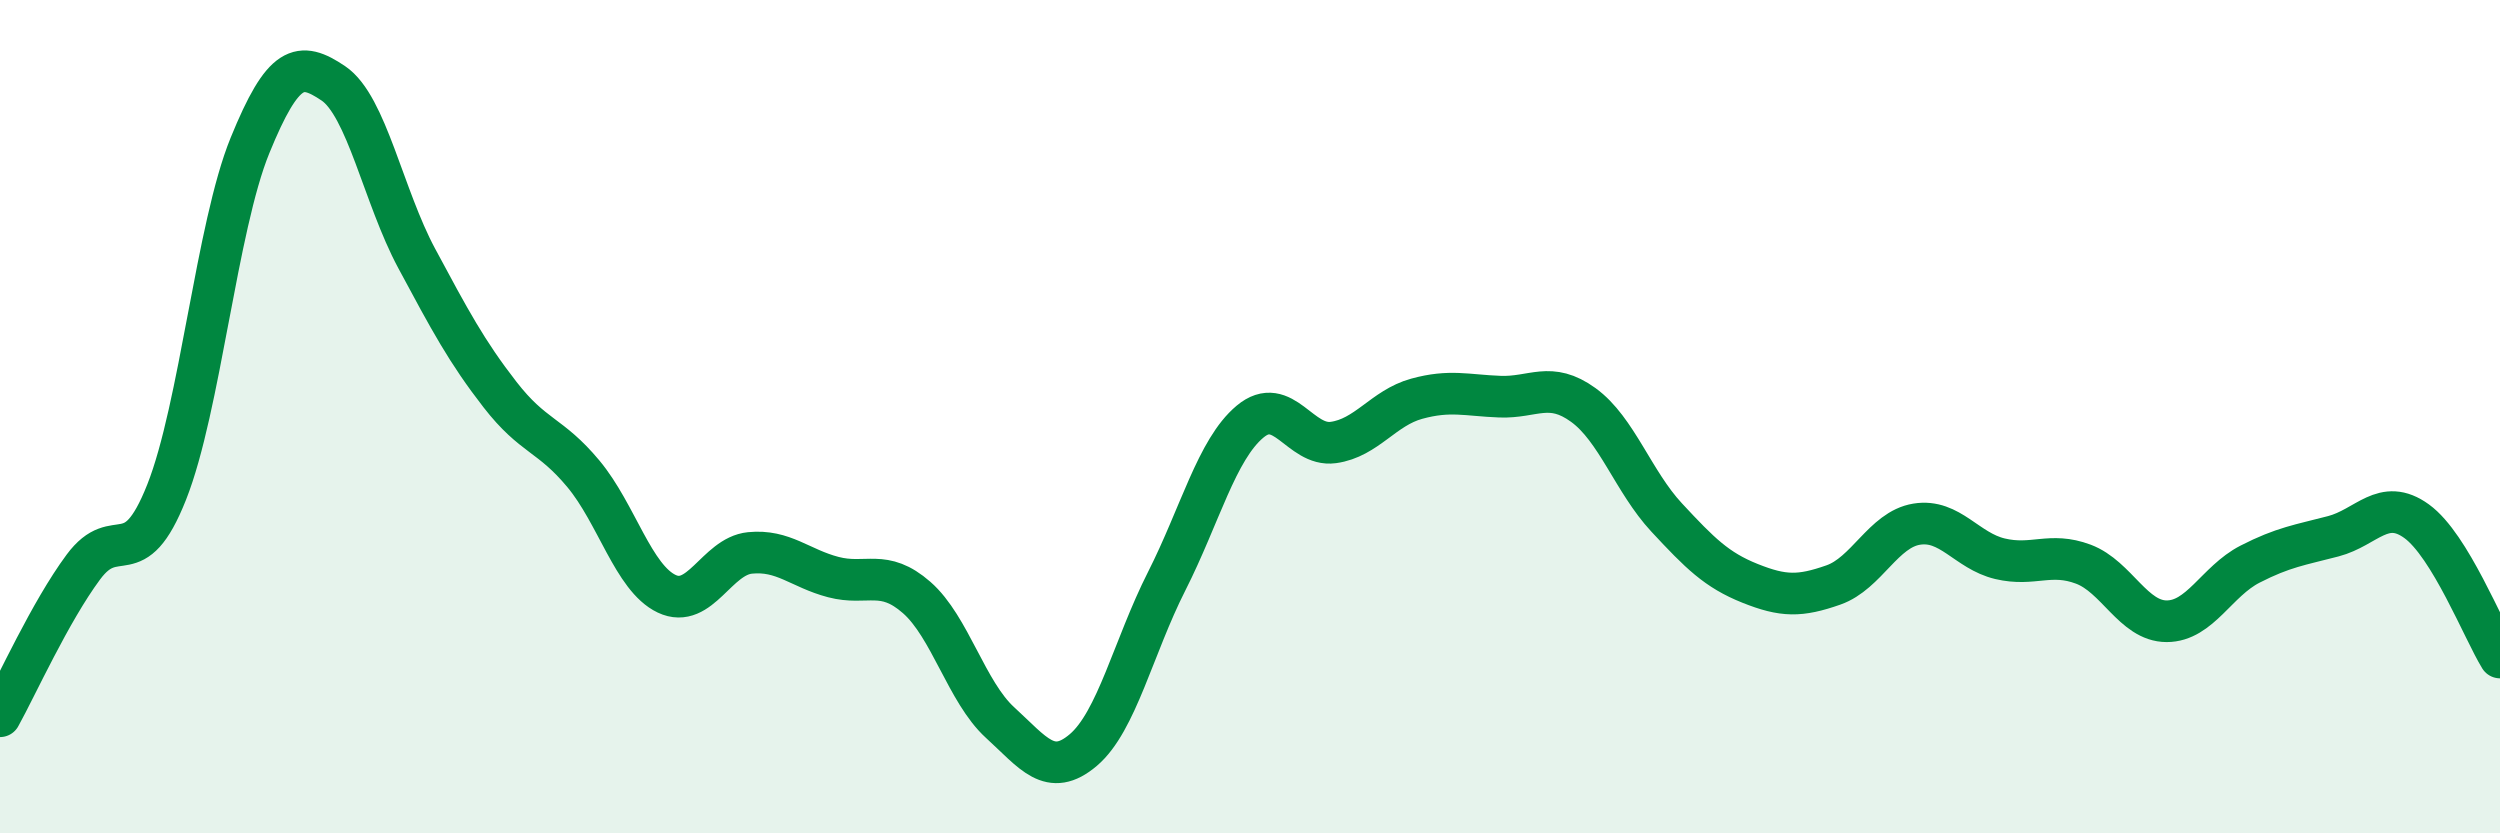 
    <svg width="60" height="20" viewBox="0 0 60 20" xmlns="http://www.w3.org/2000/svg">
      <path
        d="M 0,17.19 C 0.4,16.47 1.2,14.69 2,13.61 C 2.8,12.53 3.2,13.83 4,11.81 C 4.8,9.79 5.2,5.45 6,3.49 C 6.8,1.53 7.2,1.46 8,2 C 8.8,2.54 9.2,4.71 10,6.2 C 10.8,7.69 11.2,8.44 12,9.47 C 12.8,10.5 13.2,10.41 14,11.37 C 14.8,12.33 15.2,13.87 16,14.25 C 16.8,14.63 17.2,13.35 18,13.27 C 18.8,13.19 19.2,13.64 20,13.85 C 20.8,14.06 21.2,13.64 22,14.34 C 22.8,15.04 23.2,16.61 24,17.34 C 24.8,18.07 25.2,18.68 26,18 C 26.8,17.32 27.2,15.53 28,13.95 C 28.8,12.37 29.2,10.79 30,10.12 C 30.8,9.45 31.2,10.73 32,10.62 C 32.8,10.51 33.2,9.79 34,9.57 C 34.8,9.35 35.2,9.49 36,9.52 C 36.8,9.55 37.2,9.14 38,9.72 C 38.8,10.3 39.2,11.56 40,12.42 C 40.8,13.28 41.2,13.68 42,14 C 42.8,14.32 43.2,14.32 44,14.04 C 44.8,13.76 45.2,12.71 46,12.58 C 46.8,12.45 47.2,13.22 48,13.41 C 48.8,13.6 49.2,13.24 50,13.54 C 50.8,13.84 51.2,14.91 52,14.91 C 52.8,14.91 53.2,13.95 54,13.54 C 54.8,13.13 55.2,13.08 56,12.87 C 56.8,12.66 57.2,11.93 58,12.51 C 58.8,13.09 59.6,15.13 60,15.78L60 20L0 20Z"
        fill="#008740"
        opacity="0.1"
        stroke-linecap="round"
        stroke-linejoin="round"
      />
      <path
        d="M 0,17.19 C 0.4,16.47 1.2,14.69 2,13.61 C 2.8,12.53 3.2,13.83 4,11.81 C 4.8,9.79 5.2,5.45 6,3.49 C 6.8,1.53 7.2,1.46 8,2 C 8.8,2.54 9.2,4.71 10,6.2 C 10.8,7.69 11.2,8.44 12,9.47 C 12.8,10.5 13.2,10.41 14,11.37 C 14.8,12.33 15.2,13.87 16,14.25 C 16.8,14.63 17.2,13.35 18,13.27 C 18.8,13.19 19.2,13.64 20,13.85 C 20.8,14.06 21.2,13.64 22,14.34 C 22.8,15.04 23.2,16.61 24,17.34 C 24.8,18.07 25.2,18.68 26,18 C 26.8,17.32 27.2,15.53 28,13.95 C 28.8,12.37 29.2,10.79 30,10.12 C 30.8,9.45 31.2,10.73 32,10.62 C 32.8,10.51 33.2,9.79 34,9.57 C 34.8,9.35 35.2,9.49 36,9.52 C 36.8,9.55 37.2,9.14 38,9.72 C 38.8,10.3 39.2,11.56 40,12.42 C 40.8,13.28 41.2,13.68 42,14 C 42.8,14.32 43.2,14.32 44,14.04 C 44.8,13.76 45.2,12.71 46,12.58 C 46.8,12.45 47.2,13.22 48,13.41 C 48.8,13.6 49.2,13.24 50,13.54 C 50.8,13.84 51.2,14.91 52,14.91 C 52.8,14.91 53.2,13.95 54,13.54 C 54.8,13.13 55.2,13.08 56,12.87 C 56.8,12.66 57.2,11.93 58,12.51 C 58.8,13.09 59.6,15.13 60,15.78"
        stroke="#008740"
        stroke-width="1"
        fill="none"
        stroke-linecap="round"
        stroke-linejoin="round"
      />
    </svg>
  